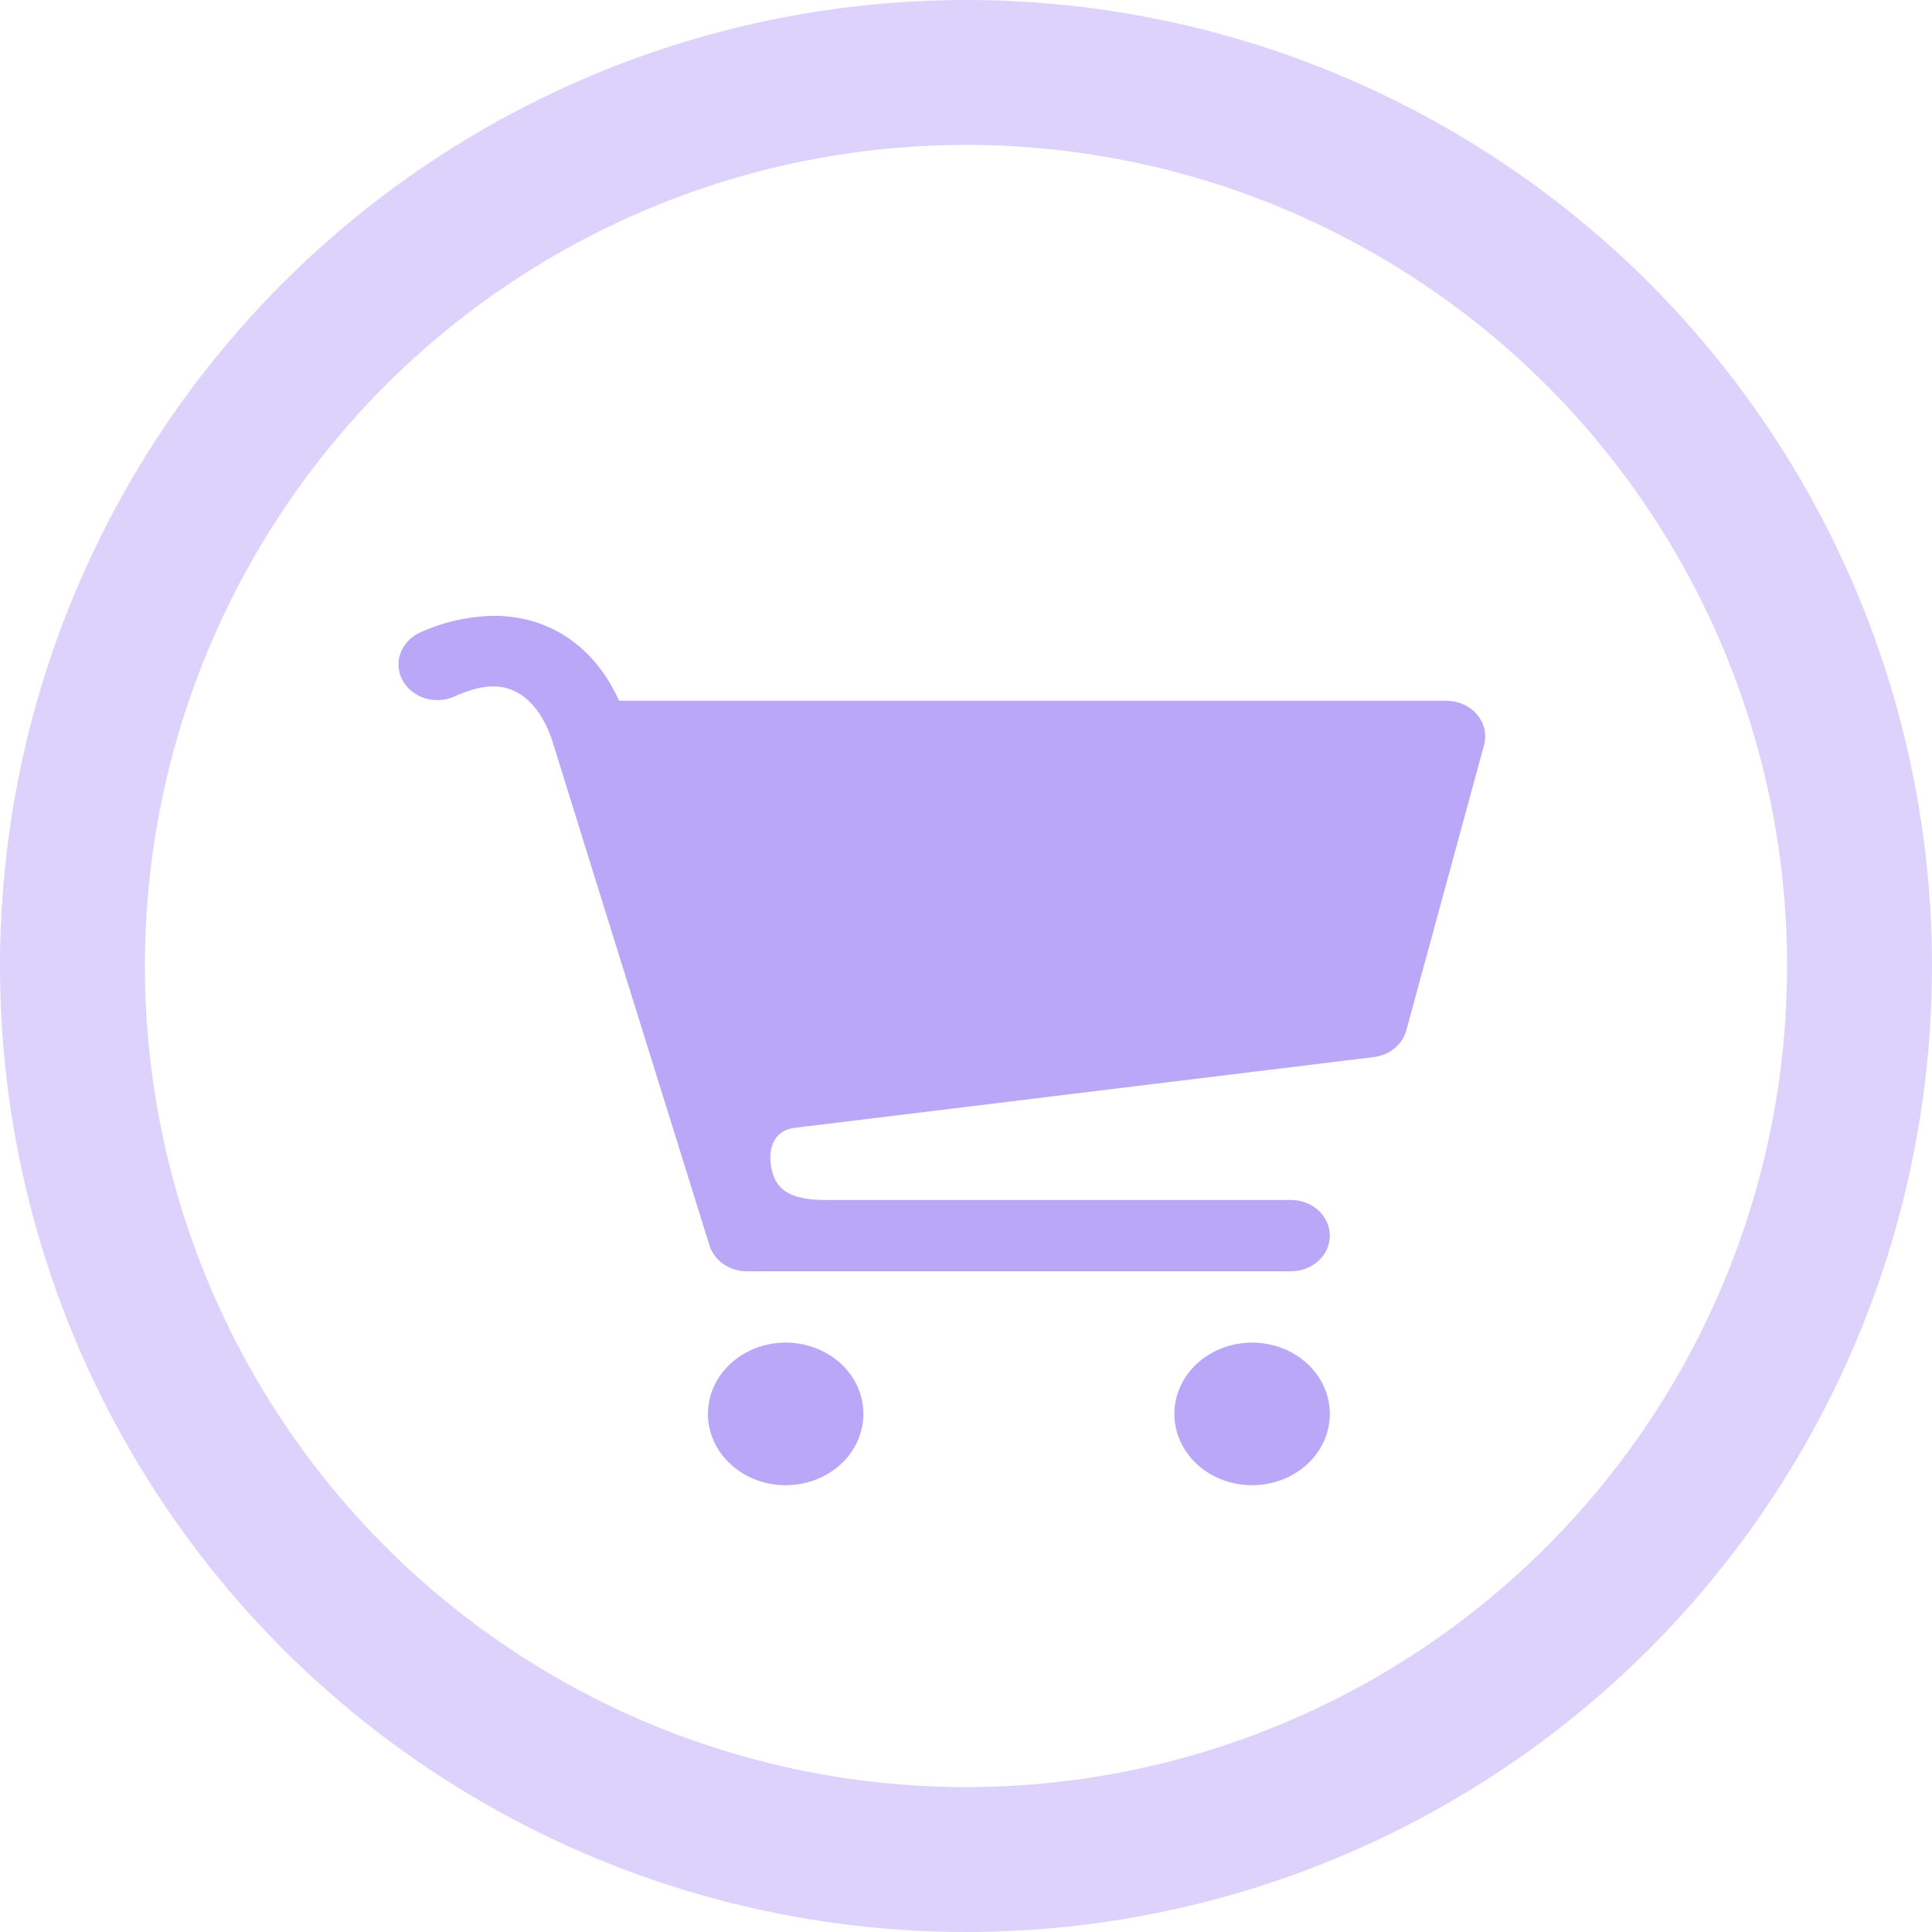 <svg width="160" height="160" viewBox="0 0 160 160" fill="none" xmlns="http://www.w3.org/2000/svg">
    <path
        d="M40.512 51.009C42.37 50.934 44.217 51.322 45.855 52.131C48.366 53.395 50.136 55.509 51.269 58.037H119.788C120.277 58.038 120.759 58.141 121.197 58.338C121.636 58.535 122.02 58.821 122.32 59.175C122.62 59.528 122.829 59.94 122.93 60.378C123.031 60.816 123.023 61.27 122.904 61.705L116.466 85.327C116.311 85.901 115.972 86.419 115.492 86.814C115.012 87.209 114.414 87.463 113.775 87.542L65.632 93.424L65.62 93.436C64.184 93.684 63.624 94.989 63.836 96.436C64.055 97.989 64.757 99.377 68.285 99.377H106.912C107.766 99.377 108.585 99.688 109.189 100.242C109.792 100.796 110.131 101.547 110.131 102.33C110.131 103.113 109.792 103.864 109.189 104.418C108.585 104.972 107.766 105.283 106.912 105.283H61.847C61.148 105.282 60.468 105.072 59.911 104.685C59.353 104.298 58.948 103.756 58.757 103.139C54.45 89.296 50.117 75.465 45.823 61.622C45.115 59.277 43.917 57.889 42.745 57.299C41.554 56.697 40.08 56.555 37.531 57.724C36.773 58.034 35.914 58.064 35.133 57.807C34.352 57.55 33.709 57.027 33.339 56.346C32.968 55.665 32.899 54.879 33.145 54.152C33.391 53.425 33.934 52.813 34.66 52.444C36.473 51.585 38.473 51.096 40.512 51.009ZM103.694 111.189C105.401 111.189 107.038 111.811 108.246 112.918C109.453 114.026 110.131 115.528 110.131 117.094C110.131 118.661 109.453 120.163 108.246 121.27C107.038 122.378 105.401 123 103.694 123C101.986 123 100.349 122.378 99.141 121.27C97.934 120.163 97.256 118.661 97.256 117.094C97.256 115.528 97.934 114.026 99.141 112.918C100.349 111.811 101.986 111.189 103.694 111.189ZM65.066 111.189C66.773 111.189 68.411 111.811 69.618 112.918C70.826 114.026 71.504 115.528 71.504 117.094C71.504 118.661 70.826 120.163 69.618 121.27C68.411 122.378 66.773 123 65.066 123C63.358 123 61.721 122.378 60.514 121.27C59.306 120.163 58.628 118.661 58.628 117.094C58.628 115.528 59.306 114.026 60.514 112.918C61.721 111.811 63.358 111.189 65.066 111.189Z"
        fill="#BAA7F8" />
    <circle opacity="0.5" cx="80" cy="80" r="74" stroke="#BAA7F8" stroke-width="12" />
</svg>
    